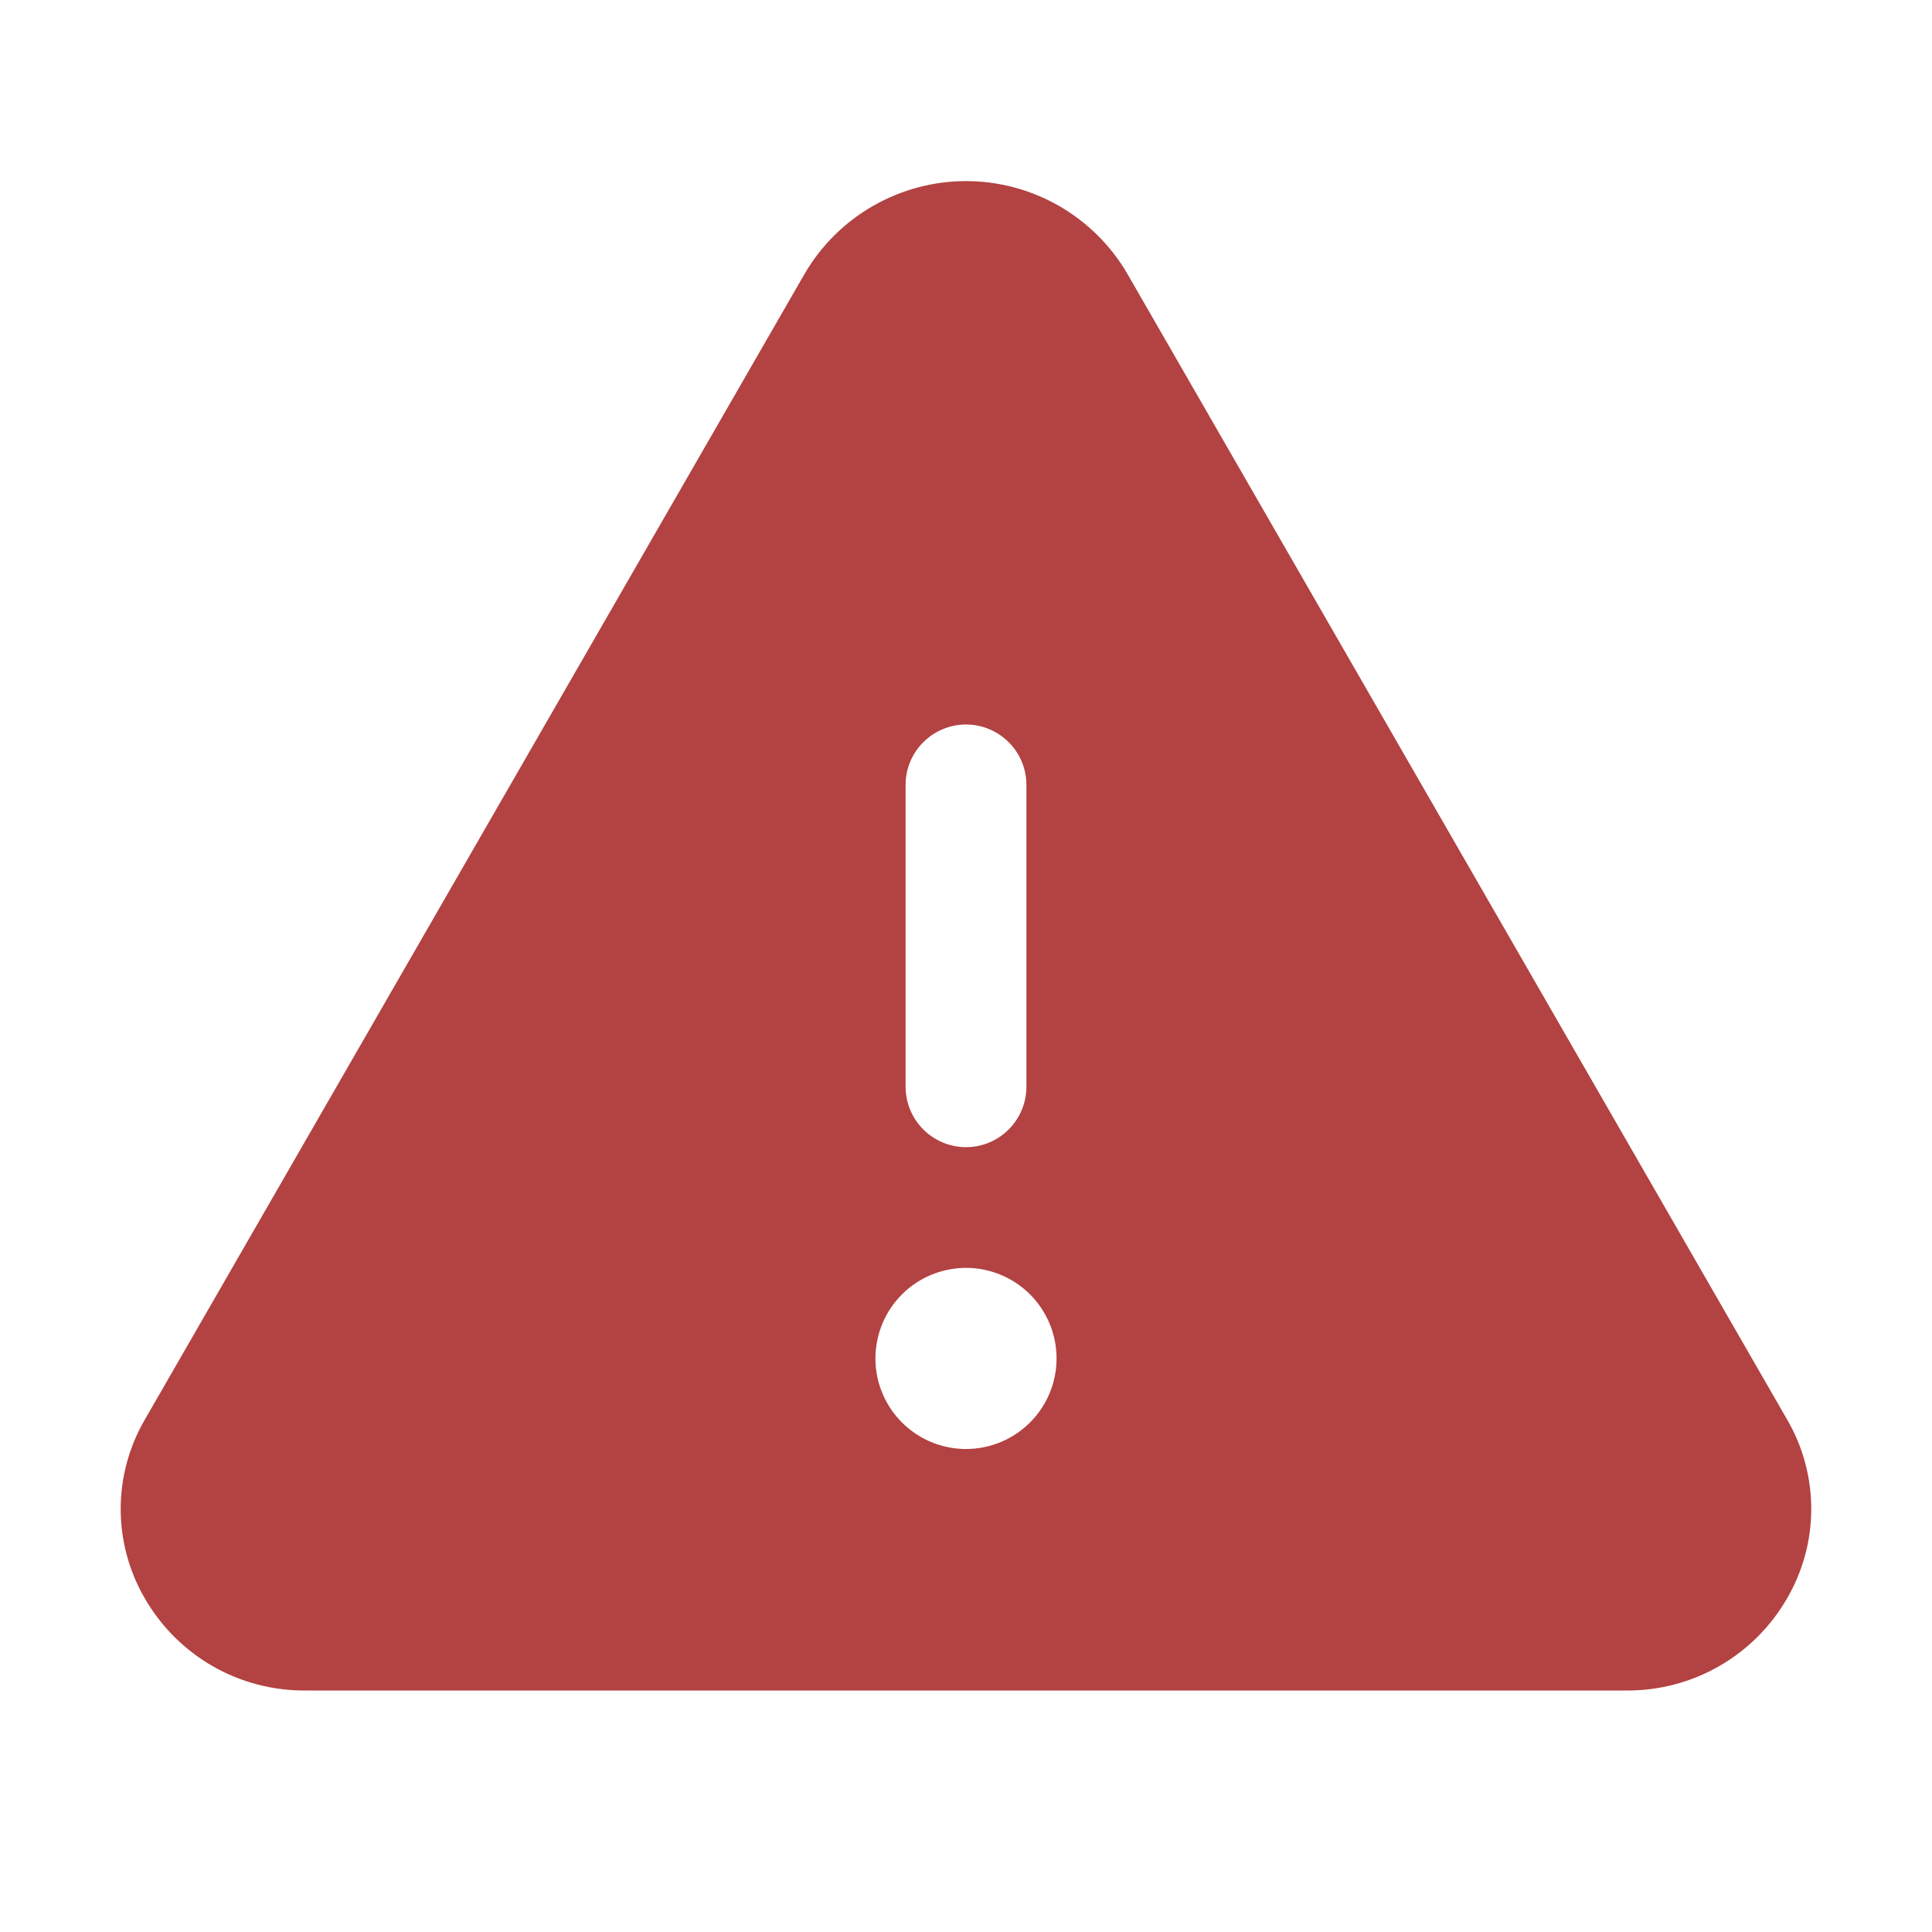 <svg width="30" height="30" viewBox="0 0 30 30" fill="none" xmlns="http://www.w3.org/2000/svg">
<path d="M27.75 22.042L17.502 4.245C17.246 3.809 16.88 3.447 16.442 3.196C16.003 2.945 15.506 2.812 15 2.812C14.494 2.812 13.998 2.945 13.559 3.196C13.12 3.447 12.754 3.809 12.498 4.245L2.25 22.042C2.004 22.464 1.874 22.943 1.874 23.432C1.874 23.92 2.004 24.4 2.25 24.822C2.503 25.26 2.868 25.624 3.307 25.875C3.747 26.126 4.246 26.255 4.752 26.25H25.248C25.754 26.255 26.252 26.125 26.691 25.874C27.131 25.623 27.495 25.26 27.748 24.822C27.994 24.4 28.125 23.921 28.125 23.432C28.125 22.944 27.996 22.464 27.75 22.042ZM14.062 12.188C14.062 11.939 14.161 11.7 14.337 11.525C14.513 11.349 14.751 11.25 15 11.25C15.249 11.25 15.487 11.349 15.663 11.525C15.839 11.7 15.938 11.939 15.938 12.188V16.875C15.938 17.124 15.839 17.362 15.663 17.538C15.487 17.714 15.249 17.813 15 17.813C14.751 17.813 14.513 17.714 14.337 17.538C14.161 17.362 14.062 17.124 14.062 16.875V12.188ZM15 22.5C14.722 22.5 14.45 22.418 14.219 22.263C13.988 22.109 13.807 21.889 13.701 21.632C13.594 21.375 13.566 21.092 13.621 20.82C13.675 20.547 13.809 20.296 14.006 20.099C14.202 19.903 14.453 19.769 14.726 19.715C14.998 19.66 15.281 19.688 15.538 19.795C15.795 19.901 16.015 20.081 16.169 20.313C16.324 20.544 16.406 20.816 16.406 21.094C16.406 21.467 16.258 21.825 15.994 22.088C15.731 22.352 15.373 22.5 15 22.5Z" fill="#B34242"/>
</svg>
